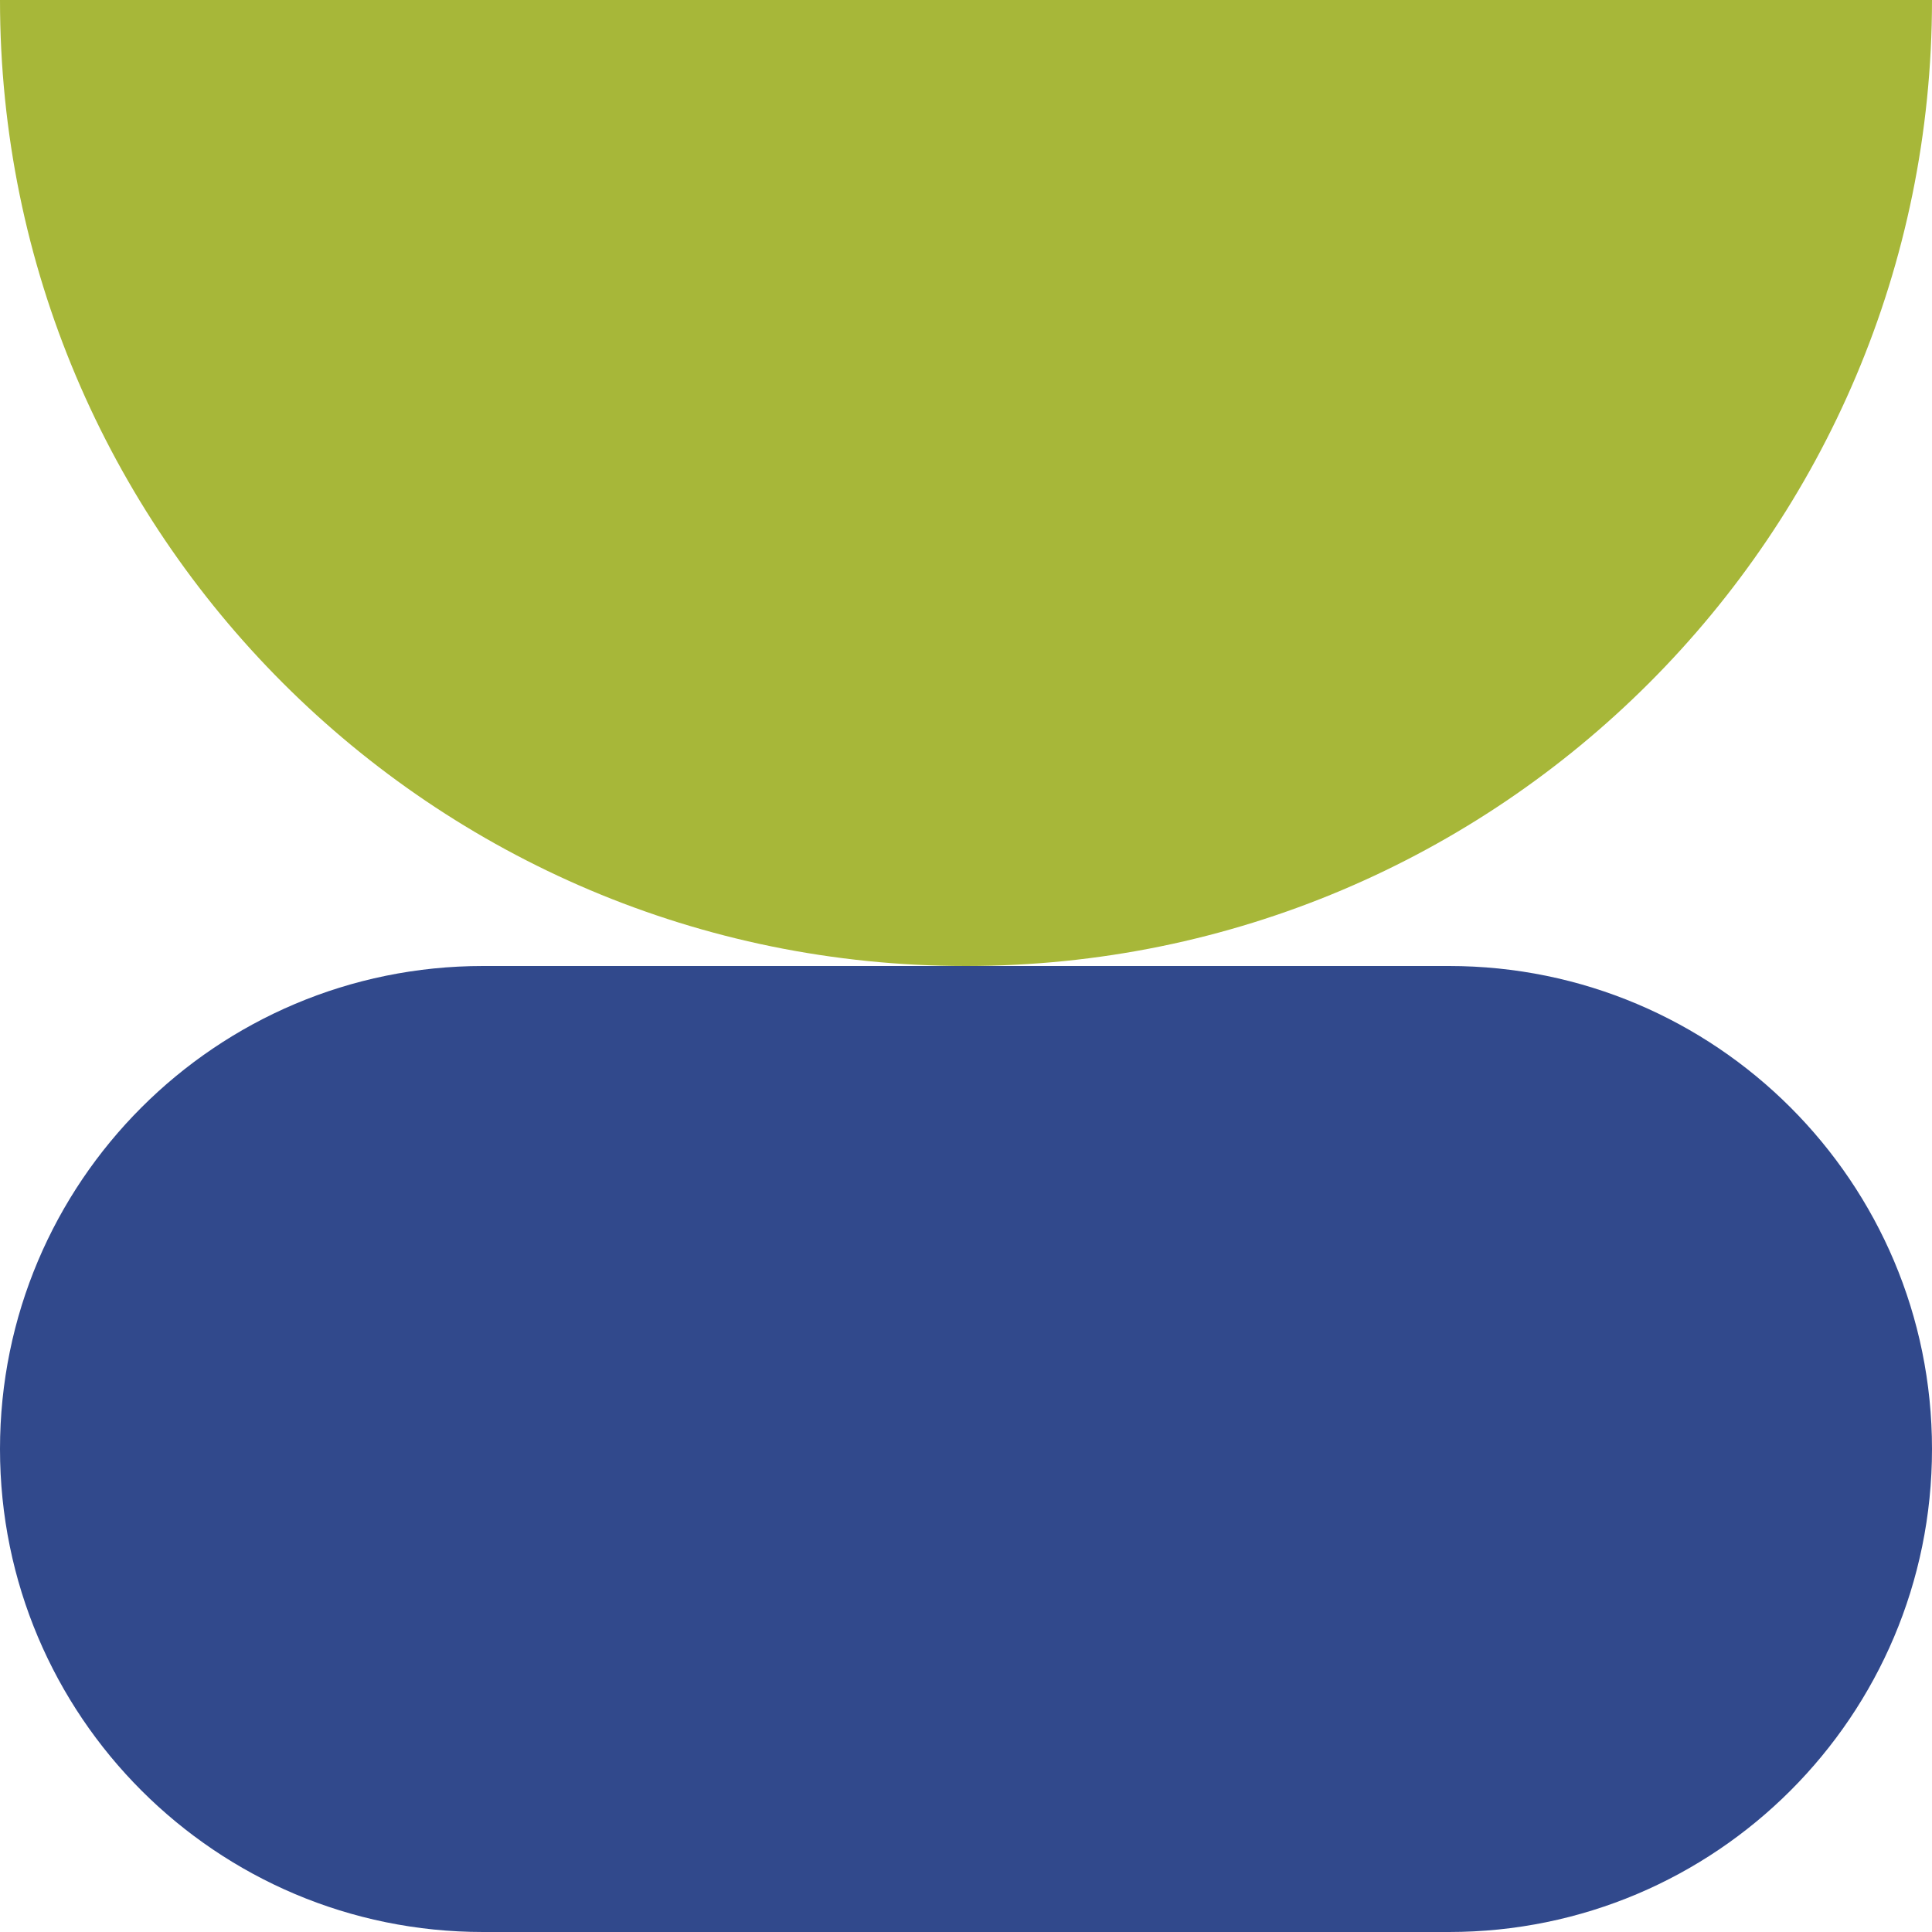 <svg width="50" height="50" viewBox="0 0 50 50" fill="none" xmlns="http://www.w3.org/2000/svg">
<g clip-path="url(#clip0_7350_11373)">
<path d="M50 -3.8147e-06C50 13.807 38.807 25 25 25C11.193 25 2.83618e-06 13.807 1.62913e-06 5.56441e-07L50 -3.8147e-06Z" fill="#A7B739"/>
<path d="M0 37.5C0 30.596 5.596 25 12.5 25H37.5C44.404 25 50 30.596 50 37.5C50 44.404 44.404 50 37.5 50H12.5C5.596 50 0 44.404 0 37.5Z" fill="#31498C"/>
</g>
<defs>
<clipPath id="clip0_7350_11373">
<rect width="50" height="50" fill="white"/>
</clipPath>
</defs>
</svg>
